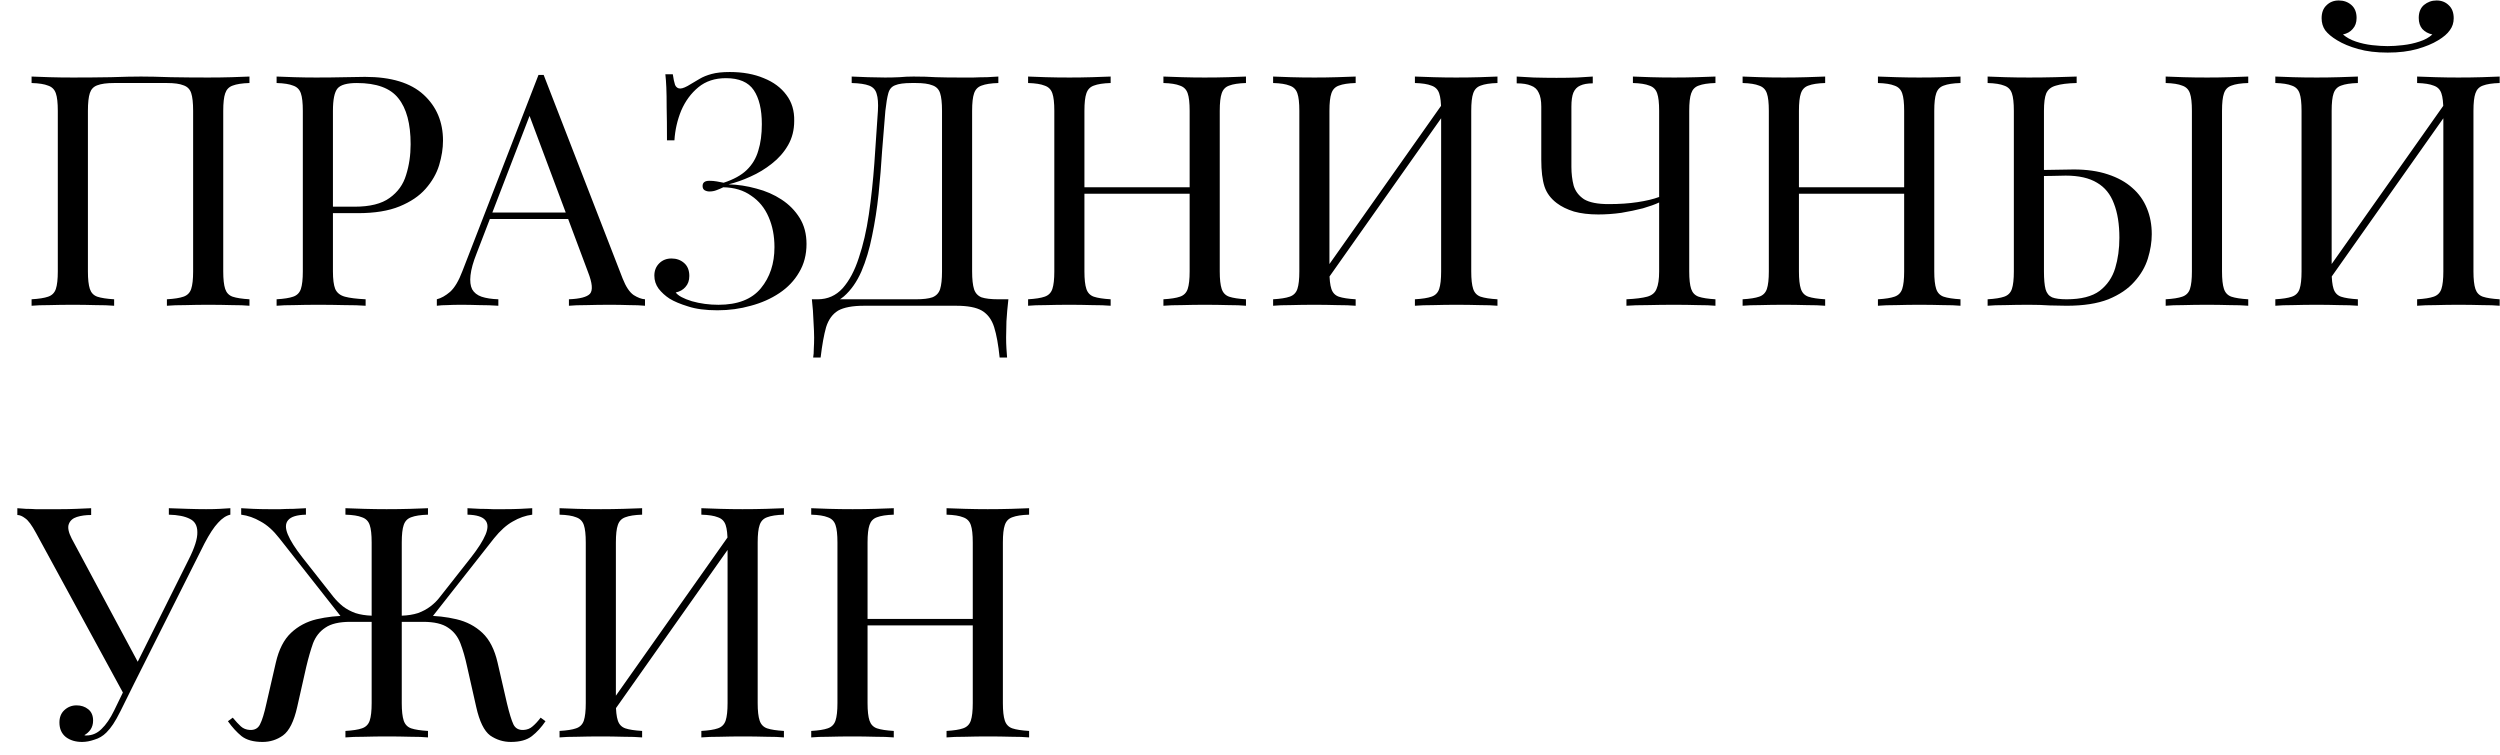 <?xml version="1.0" encoding="UTF-8"?> <svg xmlns="http://www.w3.org/2000/svg" width="139" height="42" viewBox="0 0 139 42" fill="none"> <path d="M13.87 4.256V4.616C13.462 4.628 13.15 4.676 12.934 4.76C12.73 4.832 12.592 4.976 12.52 5.192C12.448 5.396 12.412 5.72 12.412 6.164V15.092C12.412 15.524 12.448 15.848 12.52 16.064C12.592 16.28 12.73 16.424 12.934 16.496C13.15 16.568 13.462 16.616 13.87 16.64V17C13.618 16.976 13.288 16.964 12.88 16.964C12.472 16.952 12.034 16.946 11.566 16.946C11.158 16.946 10.744 16.952 10.324 16.964C9.904 16.964 9.556 16.976 9.28 17V16.64C9.688 16.616 9.994 16.568 10.198 16.496C10.414 16.424 10.558 16.28 10.63 16.064C10.702 15.848 10.738 15.524 10.738 15.092V6.164C10.738 5.72 10.702 5.39 10.63 5.174C10.558 4.958 10.414 4.814 10.198 4.742C9.994 4.658 9.688 4.616 9.28 4.616H6.346C5.938 4.616 5.626 4.658 5.41 4.742C5.206 4.814 5.068 4.958 4.996 5.174C4.924 5.39 4.888 5.72 4.888 6.164V15.092C4.888 15.524 4.924 15.848 4.996 16.064C5.068 16.28 5.206 16.424 5.41 16.496C5.626 16.568 5.938 16.616 6.346 16.64V17C6.07 16.976 5.722 16.964 5.302 16.964C4.894 16.952 4.48 16.946 4.06 16.946C3.592 16.946 3.154 16.952 2.746 16.964C2.338 16.964 2.008 16.976 1.756 17V16.64C2.164 16.616 2.47 16.568 2.674 16.496C2.89 16.424 3.034 16.28 3.106 16.064C3.178 15.848 3.214 15.524 3.214 15.092V6.164C3.214 5.72 3.178 5.396 3.106 5.192C3.034 4.976 2.89 4.832 2.674 4.76C2.47 4.676 2.164 4.628 1.756 4.616V4.256C2.008 4.268 2.338 4.28 2.746 4.292C3.154 4.304 3.592 4.31 4.06 4.31C4.768 4.31 5.47 4.304 6.166 4.292C6.862 4.268 7.42 4.256 7.84 4.256C8.26 4.256 8.812 4.268 9.496 4.292C10.18 4.304 10.87 4.31 11.566 4.31C12.034 4.31 12.472 4.304 12.88 4.292C13.288 4.28 13.618 4.268 13.87 4.256ZM15.379 4.256C15.631 4.268 15.961 4.28 16.369 4.292C16.777 4.304 17.179 4.31 17.575 4.31C18.139 4.31 18.679 4.304 19.195 4.292C19.711 4.28 20.077 4.274 20.293 4.274C21.745 4.274 22.831 4.604 23.551 5.264C24.271 5.924 24.631 6.776 24.631 7.82C24.631 8.252 24.559 8.708 24.415 9.188C24.271 9.656 24.019 10.094 23.659 10.502C23.311 10.898 22.831 11.222 22.219 11.474C21.607 11.726 20.833 11.852 19.897 11.852H18.169V11.492H19.717C20.569 11.492 21.217 11.33 21.661 11.006C22.117 10.682 22.423 10.256 22.579 9.728C22.747 9.2 22.831 8.63 22.831 8.018C22.831 6.878 22.603 6.026 22.147 5.462C21.703 4.898 20.935 4.616 19.843 4.616C19.291 4.616 18.931 4.718 18.763 4.922C18.595 5.126 18.511 5.54 18.511 6.164V15.092C18.511 15.524 18.553 15.848 18.637 16.064C18.733 16.28 18.913 16.424 19.177 16.496C19.441 16.568 19.825 16.616 20.329 16.64V17C20.017 16.976 19.621 16.964 19.141 16.964C18.661 16.952 18.175 16.946 17.683 16.946C17.215 16.946 16.777 16.952 16.369 16.964C15.961 16.964 15.631 16.976 15.379 17V16.64C15.787 16.616 16.093 16.568 16.297 16.496C16.513 16.424 16.657 16.28 16.729 16.064C16.801 15.848 16.837 15.524 16.837 15.092V6.164C16.837 5.72 16.801 5.396 16.729 5.192C16.657 4.976 16.513 4.832 16.297 4.76C16.093 4.676 15.787 4.628 15.379 4.616V4.256ZM30.228 4.166L34.62 15.488C34.8 15.944 35.004 16.25 35.232 16.406C35.46 16.55 35.67 16.628 35.862 16.64V17C35.622 16.976 35.328 16.964 34.98 16.964C34.632 16.952 34.284 16.946 33.936 16.946C33.468 16.946 33.03 16.952 32.622 16.964C32.214 16.964 31.884 16.976 31.632 17V16.64C32.244 16.616 32.634 16.514 32.802 16.334C32.97 16.142 32.934 15.74 32.694 15.128L29.346 6.182L29.634 5.948L26.502 14.084C26.31 14.564 26.196 14.972 26.16 15.308C26.124 15.632 26.154 15.89 26.25 16.082C26.358 16.274 26.532 16.412 26.772 16.496C27.024 16.58 27.336 16.628 27.708 16.64V17C27.372 16.976 27.018 16.964 26.646 16.964C26.286 16.952 25.95 16.946 25.638 16.946C25.338 16.946 25.08 16.952 24.864 16.964C24.66 16.964 24.468 16.976 24.288 17V16.64C24.528 16.58 24.774 16.442 25.026 16.226C25.278 15.998 25.506 15.614 25.71 15.074L29.94 4.166C29.988 4.166 30.036 4.166 30.084 4.166C30.132 4.166 30.18 4.166 30.228 4.166ZM32.424 11.816V12.176H27.06L27.24 11.816H32.424ZM40.576 4.004C41.296 4.004 41.926 4.118 42.466 4.346C43.006 4.562 43.426 4.874 43.726 5.282C44.026 5.678 44.17 6.158 44.158 6.722C44.158 7.226 44.044 7.676 43.816 8.072C43.588 8.468 43.288 8.81 42.916 9.098C42.556 9.386 42.16 9.626 41.728 9.818C41.308 10.01 40.9 10.154 40.504 10.25C41.02 10.262 41.536 10.34 42.052 10.484C42.568 10.616 43.036 10.82 43.456 11.096C43.876 11.372 44.212 11.714 44.464 12.122C44.716 12.53 44.842 13.01 44.842 13.562C44.842 14.162 44.704 14.69 44.428 15.146C44.164 15.602 43.798 15.986 43.33 16.298C42.862 16.61 42.334 16.844 41.746 17C41.158 17.168 40.54 17.252 39.892 17.252C39.232 17.252 38.686 17.18 38.254 17.036C37.822 16.904 37.48 16.76 37.228 16.604C36.988 16.448 36.784 16.262 36.616 16.046C36.46 15.83 36.382 15.59 36.382 15.326C36.382 15.05 36.472 14.822 36.652 14.642C36.832 14.462 37.06 14.372 37.336 14.372C37.612 14.372 37.846 14.456 38.038 14.624C38.23 14.792 38.326 15.032 38.326 15.344C38.326 15.596 38.254 15.8 38.11 15.956C37.978 16.112 37.798 16.214 37.57 16.262C37.702 16.442 38.002 16.604 38.47 16.748C38.938 16.88 39.43 16.946 39.946 16.946C41.014 16.946 41.8 16.64 42.304 16.028C42.808 15.416 43.06 14.654 43.06 13.742C43.06 13.118 42.952 12.56 42.736 12.068C42.52 11.564 42.196 11.168 41.764 10.88C41.344 10.58 40.828 10.424 40.216 10.412C40.096 10.472 39.97 10.526 39.838 10.574C39.718 10.622 39.586 10.646 39.442 10.646C39.346 10.646 39.256 10.622 39.172 10.574C39.1 10.526 39.064 10.448 39.064 10.34C39.064 10.148 39.19 10.052 39.442 10.052C39.586 10.052 39.724 10.064 39.856 10.088C39.988 10.112 40.114 10.136 40.234 10.16C40.786 9.98 41.212 9.746 41.512 9.458C41.824 9.158 42.04 8.798 42.16 8.378C42.292 7.958 42.358 7.466 42.358 6.902C42.358 6.086 42.208 5.456 41.908 5.012C41.608 4.568 41.092 4.346 40.36 4.346C39.748 4.346 39.238 4.514 38.83 4.85C38.422 5.186 38.104 5.618 37.876 6.146C37.66 6.674 37.534 7.226 37.498 7.802H37.084C37.084 7.046 37.078 6.44 37.066 5.984C37.066 5.516 37.06 5.144 37.048 4.868C37.036 4.58 37.018 4.334 36.994 4.13H37.408C37.444 4.382 37.486 4.58 37.534 4.724C37.594 4.856 37.69 4.922 37.822 4.922C37.954 4.922 38.152 4.838 38.416 4.67C38.572 4.574 38.734 4.478 38.902 4.382C39.082 4.274 39.304 4.184 39.568 4.112C39.832 4.04 40.168 4.004 40.576 4.004ZM55.508 4.256V4.616C55.1 4.628 54.788 4.676 54.572 4.76C54.368 4.832 54.23 4.976 54.158 5.192C54.086 5.396 54.05 5.72 54.05 6.164V15.092C54.05 15.524 54.086 15.854 54.158 16.082C54.23 16.298 54.368 16.448 54.572 16.532C54.788 16.604 55.1 16.64 55.508 16.64H56.066C56.018 17.06 55.982 17.468 55.958 17.864C55.946 18.26 55.94 18.56 55.94 18.764C55.94 18.98 55.946 19.184 55.958 19.376C55.97 19.58 55.982 19.748 55.994 19.88H55.58C55.508 19.172 55.406 18.608 55.274 18.188C55.142 17.768 54.914 17.462 54.59 17.27C54.278 17.09 53.804 17 53.168 17H48.038C47.402 17 46.922 17.09 46.598 17.27C46.286 17.462 46.064 17.768 45.932 18.188C45.812 18.608 45.71 19.172 45.626 19.88H45.212C45.236 19.748 45.248 19.58 45.248 19.376C45.26 19.184 45.266 18.98 45.266 18.764C45.266 18.56 45.254 18.26 45.23 17.864C45.218 17.468 45.188 17.06 45.14 16.64H50.918C51.326 16.64 51.632 16.604 51.836 16.532C52.052 16.448 52.196 16.298 52.268 16.082C52.34 15.854 52.376 15.524 52.376 15.092V6.164C52.376 5.72 52.34 5.39 52.268 5.174C52.196 4.958 52.052 4.814 51.836 4.742C51.632 4.658 51.326 4.616 50.918 4.616H50.684C50.264 4.616 49.958 4.658 49.766 4.742C49.574 4.814 49.448 4.964 49.388 5.192C49.328 5.408 49.274 5.732 49.226 6.164C49.166 6.848 49.106 7.586 49.046 8.378C48.998 9.17 48.932 9.974 48.848 10.79C48.764 11.594 48.644 12.368 48.488 13.112C48.344 13.844 48.146 14.504 47.894 15.092C47.642 15.668 47.318 16.13 46.922 16.478C46.526 16.814 46.04 16.982 45.464 16.982V16.64C46.016 16.64 46.478 16.436 46.85 16.028C47.222 15.608 47.522 15.044 47.75 14.336C47.99 13.628 48.176 12.824 48.308 11.924C48.44 11.012 48.542 10.064 48.614 9.08C48.686 8.096 48.752 7.124 48.812 6.164C48.836 5.744 48.812 5.426 48.74 5.21C48.68 4.994 48.542 4.844 48.326 4.76C48.11 4.676 47.786 4.628 47.354 4.616V4.256C47.606 4.268 47.906 4.28 48.254 4.292C48.602 4.304 48.92 4.31 49.208 4.31C49.484 4.31 49.748 4.304 50 4.292C50.264 4.268 50.528 4.256 50.792 4.256C51.248 4.256 51.662 4.268 52.034 4.292C52.406 4.304 52.85 4.31 53.366 4.31C53.606 4.31 53.858 4.31 54.122 4.31C54.386 4.298 54.638 4.292 54.878 4.292C55.13 4.28 55.34 4.268 55.508 4.256ZM64.686 17V16.64C65.094 16.616 65.4 16.568 65.604 16.496C65.82 16.424 65.964 16.28 66.036 16.064C66.108 15.848 66.144 15.524 66.144 15.092V6.164C66.144 5.72 66.108 5.396 66.036 5.192C65.964 4.976 65.82 4.832 65.604 4.76C65.4 4.676 65.094 4.628 64.686 4.616V4.256C64.962 4.268 65.31 4.28 65.73 4.292C66.15 4.304 66.564 4.31 66.972 4.31C67.44 4.31 67.878 4.304 68.286 4.292C68.694 4.28 69.024 4.268 69.276 4.256V4.616C68.868 4.628 68.556 4.676 68.34 4.76C68.136 4.832 67.998 4.976 67.926 5.192C67.854 5.396 67.818 5.72 67.818 6.164V15.092C67.818 15.524 67.854 15.848 67.926 16.064C67.998 16.28 68.136 16.424 68.34 16.496C68.556 16.568 68.868 16.616 69.276 16.64V17C69.024 16.976 68.694 16.964 68.286 16.964C67.878 16.952 67.44 16.946 66.972 16.946C66.564 16.946 66.15 16.952 65.73 16.964C65.31 16.964 64.962 16.976 64.686 17ZM57.162 17V16.64C57.57 16.616 57.876 16.568 58.08 16.496C58.296 16.424 58.44 16.28 58.512 16.064C58.584 15.848 58.62 15.524 58.62 15.092V6.164C58.62 5.72 58.584 5.396 58.512 5.192C58.44 4.976 58.296 4.832 58.08 4.76C57.876 4.676 57.57 4.628 57.162 4.616V4.256C57.414 4.268 57.744 4.28 58.152 4.292C58.56 4.304 58.998 4.31 59.466 4.31C59.886 4.31 60.3 4.304 60.708 4.292C61.128 4.28 61.476 4.268 61.752 4.256V4.616C61.344 4.628 61.032 4.676 60.816 4.76C60.612 4.832 60.474 4.976 60.402 5.192C60.33 5.396 60.294 5.72 60.294 6.164V15.092C60.294 15.524 60.33 15.848 60.402 16.064C60.474 16.28 60.612 16.424 60.816 16.496C61.032 16.568 61.344 16.616 61.752 16.64V17C61.476 16.976 61.128 16.964 60.708 16.964C60.3 16.952 59.886 16.946 59.466 16.946C58.998 16.946 58.56 16.952 58.152 16.964C57.744 16.964 57.414 16.976 57.162 17ZM59.664 10.772V10.412H66.774V10.772H59.664ZM75.375 4.256V4.616C74.967 4.628 74.655 4.676 74.439 4.76C74.235 4.832 74.097 4.976 74.025 5.192C73.953 5.396 73.917 5.72 73.917 6.164V15.092C73.917 15.524 73.953 15.848 74.025 16.064C74.097 16.28 74.235 16.424 74.439 16.496C74.655 16.568 74.967 16.616 75.375 16.64V17C75.099 16.976 74.751 16.964 74.331 16.964C73.923 16.952 73.509 16.946 73.089 16.946C72.621 16.946 72.183 16.952 71.775 16.964C71.367 16.964 71.037 16.976 70.785 17V16.64C71.193 16.616 71.499 16.568 71.703 16.496C71.919 16.424 72.063 16.28 72.135 16.064C72.207 15.848 72.243 15.524 72.243 15.092V6.164C72.243 5.72 72.207 5.396 72.135 5.192C72.063 4.976 71.919 4.832 71.703 4.76C71.499 4.676 71.193 4.628 70.785 4.616V4.256C71.037 4.268 71.367 4.28 71.775 4.292C72.183 4.304 72.621 4.31 73.089 4.31C73.509 4.31 73.923 4.304 74.331 4.292C74.751 4.28 75.099 4.268 75.375 4.256ZM80.433 5.444C80.433 5.444 80.427 5.51 80.415 5.642C80.403 5.762 80.391 5.888 80.379 6.02C80.379 6.152 80.379 6.218 80.379 6.218L73.179 16.424L73.233 15.65L80.433 5.444ZM83.259 4.256V4.616C82.851 4.628 82.539 4.676 82.323 4.76C82.119 4.832 81.981 4.976 81.909 5.192C81.837 5.396 81.801 5.72 81.801 6.164V15.092C81.801 15.524 81.837 15.848 81.909 16.064C81.981 16.28 82.119 16.424 82.323 16.496C82.539 16.568 82.851 16.616 83.259 16.64V17C83.007 16.976 82.677 16.964 82.269 16.964C81.861 16.952 81.423 16.946 80.955 16.946C80.547 16.946 80.133 16.952 79.713 16.964C79.293 16.964 78.945 16.976 78.669 17V16.64C79.077 16.616 79.383 16.568 79.587 16.496C79.803 16.424 79.947 16.28 80.019 16.064C80.091 15.848 80.127 15.524 80.127 15.092V6.164C80.127 5.72 80.091 5.396 80.019 5.192C79.947 4.976 79.803 4.832 79.587 4.76C79.383 4.676 79.077 4.628 78.669 4.616V4.256C78.945 4.268 79.293 4.28 79.713 4.292C80.133 4.304 80.547 4.31 80.955 4.31C81.423 4.31 81.861 4.304 82.269 4.292C82.677 4.28 83.007 4.268 83.259 4.256ZM88.558 4.256V4.634C88.269 4.634 88.035 4.676 87.856 4.76C87.688 4.832 87.561 4.964 87.478 5.156C87.406 5.336 87.37 5.594 87.37 5.93V9.278C87.37 9.65 87.412 9.998 87.496 10.322C87.591 10.634 87.784 10.886 88.072 11.078C88.371 11.258 88.828 11.348 89.439 11.348C90.04 11.348 90.573 11.312 91.041 11.24C91.522 11.168 91.924 11.072 92.248 10.952V11.258C92.019 11.366 91.719 11.474 91.347 11.582C90.975 11.678 90.573 11.762 90.141 11.834C89.71 11.894 89.284 11.924 88.864 11.924C88.347 11.924 87.897 11.87 87.513 11.762C87.129 11.642 86.811 11.486 86.559 11.294C86.224 11.042 85.996 10.736 85.876 10.376C85.755 10.004 85.695 9.506 85.695 8.882V5.93C85.695 5.594 85.647 5.336 85.552 5.156C85.468 4.964 85.323 4.832 85.12 4.76C84.927 4.676 84.663 4.634 84.328 4.634V4.256C84.531 4.268 84.85 4.286 85.281 4.31C85.725 4.322 86.145 4.328 86.541 4.328C86.938 4.328 87.322 4.322 87.694 4.31C88.078 4.286 88.365 4.268 88.558 4.256ZM95.379 4.256V4.616C94.972 4.628 94.659 4.676 94.444 4.76C94.24 4.832 94.102 4.976 94.029 5.192C93.957 5.396 93.921 5.72 93.921 6.164V15.092C93.921 15.524 93.957 15.848 94.029 16.064C94.102 16.28 94.24 16.424 94.444 16.496C94.659 16.568 94.972 16.616 95.379 16.64V17C95.127 16.976 94.797 16.964 94.389 16.964C93.981 16.952 93.543 16.946 93.076 16.946C92.596 16.946 92.109 16.952 91.618 16.964C91.138 16.964 90.742 16.976 90.43 17V16.64C90.933 16.616 91.317 16.568 91.582 16.496C91.846 16.424 92.019 16.28 92.103 16.064C92.2 15.848 92.248 15.524 92.248 15.092V6.164C92.248 5.72 92.212 5.396 92.139 5.192C92.067 4.976 91.924 4.832 91.707 4.76C91.504 4.676 91.198 4.628 90.79 4.616V4.256C91.041 4.268 91.371 4.28 91.779 4.292C92.188 4.304 92.626 4.31 93.094 4.31C93.513 4.31 93.927 4.304 94.335 4.292C94.755 4.28 95.103 4.268 95.379 4.256ZM104.413 17V16.64C104.821 16.616 105.127 16.568 105.331 16.496C105.547 16.424 105.691 16.28 105.763 16.064C105.835 15.848 105.871 15.524 105.871 15.092V6.164C105.871 5.72 105.835 5.396 105.763 5.192C105.691 4.976 105.547 4.832 105.331 4.76C105.127 4.676 104.821 4.628 104.413 4.616V4.256C104.689 4.268 105.037 4.28 105.457 4.292C105.877 4.304 106.291 4.31 106.699 4.31C107.167 4.31 107.605 4.304 108.013 4.292C108.421 4.28 108.751 4.268 109.003 4.256V4.616C108.595 4.628 108.283 4.676 108.067 4.76C107.863 4.832 107.725 4.976 107.653 5.192C107.581 5.396 107.545 5.72 107.545 6.164V15.092C107.545 15.524 107.581 15.848 107.653 16.064C107.725 16.28 107.863 16.424 108.067 16.496C108.283 16.568 108.595 16.616 109.003 16.64V17C108.751 16.976 108.421 16.964 108.013 16.964C107.605 16.952 107.167 16.946 106.699 16.946C106.291 16.946 105.877 16.952 105.457 16.964C105.037 16.964 104.689 16.976 104.413 17ZM96.889 17V16.64C97.297 16.616 97.603 16.568 97.807 16.496C98.023 16.424 98.167 16.28 98.239 16.064C98.311 15.848 98.347 15.524 98.347 15.092V6.164C98.347 5.72 98.311 5.396 98.239 5.192C98.167 4.976 98.023 4.832 97.807 4.76C97.603 4.676 97.297 4.628 96.889 4.616V4.256C97.141 4.268 97.471 4.28 97.879 4.292C98.287 4.304 98.725 4.31 99.193 4.31C99.613 4.31 100.027 4.304 100.435 4.292C100.855 4.28 101.203 4.268 101.479 4.256V4.616C101.071 4.628 100.759 4.676 100.543 4.76C100.339 4.832 100.201 4.976 100.129 5.192C100.057 5.396 100.021 5.72 100.021 6.164V15.092C100.021 15.524 100.057 15.848 100.129 16.064C100.201 16.28 100.339 16.424 100.543 16.496C100.759 16.568 101.071 16.616 101.479 16.64V17C101.203 16.976 100.855 16.964 100.435 16.964C100.027 16.952 99.613 16.946 99.193 16.946C98.725 16.946 98.287 16.952 97.879 16.964C97.471 16.964 97.141 16.976 96.889 17ZM99.391 10.772V10.412H106.501V10.772H99.391ZM115.462 4.256V4.616C114.958 4.628 114.574 4.676 114.31 4.76C114.046 4.832 113.866 4.976 113.77 5.192C113.686 5.396 113.644 5.72 113.644 6.164V15.092C113.644 15.524 113.674 15.854 113.734 16.082C113.794 16.298 113.914 16.448 114.094 16.532C114.274 16.604 114.544 16.64 114.904 16.64C115.708 16.64 116.32 16.484 116.74 16.172C117.16 15.848 117.448 15.428 117.604 14.912C117.76 14.396 117.838 13.832 117.838 13.22C117.838 12.464 117.736 11.828 117.532 11.312C117.34 10.796 117.028 10.412 116.596 10.16C116.164 9.896 115.582 9.764 114.85 9.764C114.598 9.764 114.322 9.77 114.022 9.782C113.734 9.782 113.458 9.788 113.194 9.8C112.942 9.8 112.75 9.8 112.618 9.8L112.582 9.458C113.146 9.458 113.686 9.452 114.202 9.44C114.718 9.428 115.084 9.422 115.3 9.422C116.02 9.422 116.65 9.512 117.19 9.692C117.742 9.872 118.198 10.124 118.558 10.448C118.918 10.76 119.188 11.138 119.368 11.582C119.548 12.014 119.638 12.494 119.638 13.022C119.638 13.454 119.566 13.904 119.422 14.372C119.278 14.84 119.026 15.272 118.666 15.668C118.318 16.064 117.838 16.388 117.226 16.64C116.614 16.88 115.84 17 114.904 17C114.628 17 114.316 16.994 113.968 16.982C113.62 16.958 113.236 16.946 112.816 16.946C112.348 16.946 111.91 16.952 111.502 16.964C111.094 16.964 110.764 16.976 110.512 17V16.64C110.92 16.616 111.226 16.568 111.43 16.496C111.646 16.424 111.79 16.28 111.862 16.064C111.934 15.848 111.97 15.524 111.97 15.092V6.164C111.97 5.72 111.934 5.396 111.862 5.192C111.79 4.976 111.646 4.832 111.43 4.76C111.226 4.676 110.92 4.628 110.512 4.616V4.256C110.764 4.268 111.094 4.28 111.502 4.292C111.91 4.304 112.348 4.31 112.816 4.31C113.308 4.31 113.794 4.304 114.274 4.292C114.754 4.28 115.15 4.268 115.462 4.256ZM125.002 4.256V4.616C124.594 4.628 124.282 4.676 124.066 4.76C123.862 4.832 123.724 4.976 123.652 5.192C123.58 5.396 123.544 5.72 123.544 6.164V15.092C123.544 15.524 123.58 15.848 123.652 16.064C123.724 16.28 123.862 16.424 124.066 16.496C124.282 16.568 124.594 16.616 125.002 16.64V17C124.726 16.976 124.378 16.964 123.958 16.964C123.55 16.952 123.136 16.946 122.716 16.946C122.248 16.946 121.81 16.952 121.402 16.964C120.994 16.964 120.664 16.976 120.412 17V16.64C120.82 16.616 121.126 16.568 121.33 16.496C121.546 16.424 121.69 16.28 121.762 16.064C121.834 15.848 121.87 15.524 121.87 15.092V6.164C121.87 5.72 121.834 5.396 121.762 5.192C121.69 4.976 121.546 4.832 121.33 4.76C121.126 4.676 120.82 4.628 120.412 4.616V4.256C120.664 4.268 120.994 4.28 121.402 4.292C121.81 4.304 122.248 4.31 122.716 4.31C123.136 4.31 123.55 4.304 123.958 4.292C124.378 4.28 124.726 4.268 125.002 4.256ZM131.098 4.256V4.616C130.69 4.628 130.378 4.676 130.162 4.76C129.958 4.832 129.82 4.976 129.748 5.192C129.676 5.396 129.64 5.72 129.64 6.164V15.092C129.64 15.524 129.676 15.848 129.748 16.064C129.82 16.28 129.958 16.424 130.162 16.496C130.378 16.568 130.69 16.616 131.098 16.64V17C130.822 16.976 130.474 16.964 130.054 16.964C129.646 16.952 129.232 16.946 128.812 16.946C128.344 16.946 127.906 16.952 127.498 16.964C127.09 16.964 126.76 16.976 126.508 17V16.64C126.916 16.616 127.222 16.568 127.426 16.496C127.642 16.424 127.786 16.28 127.858 16.064C127.93 15.848 127.966 15.524 127.966 15.092V6.164C127.966 5.72 127.93 5.396 127.858 5.192C127.786 4.976 127.642 4.832 127.426 4.76C127.222 4.676 126.916 4.628 126.508 4.616V4.256C126.76 4.268 127.09 4.28 127.498 4.292C127.906 4.304 128.344 4.31 128.812 4.31C129.232 4.31 129.646 4.304 130.054 4.292C130.474 4.28 130.822 4.268 131.098 4.256ZM136.156 5.444C136.156 5.444 136.15 5.51 136.138 5.642C136.126 5.762 136.114 5.888 136.102 6.02C136.102 6.152 136.102 6.218 136.102 6.218L128.902 16.424L128.956 15.65L136.156 5.444ZM138.982 4.256V4.616C138.574 4.628 138.262 4.676 138.046 4.76C137.842 4.832 137.704 4.976 137.632 5.192C137.56 5.396 137.524 5.72 137.524 6.164V15.092C137.524 15.524 137.56 15.848 137.632 16.064C137.704 16.28 137.842 16.424 138.046 16.496C138.262 16.568 138.574 16.616 138.982 16.64V17C138.73 16.976 138.4 16.964 137.992 16.964C137.584 16.952 137.146 16.946 136.678 16.946C136.27 16.946 135.856 16.952 135.436 16.964C135.016 16.964 134.668 16.976 134.392 17V16.64C134.8 16.616 135.106 16.568 135.31 16.496C135.526 16.424 135.67 16.28 135.742 16.064C135.814 15.848 135.85 15.524 135.85 15.092V6.164C135.85 5.72 135.814 5.396 135.742 5.192C135.67 4.976 135.526 4.832 135.31 4.76C135.106 4.676 134.8 4.628 134.392 4.616V4.256C134.668 4.268 135.016 4.28 135.436 4.292C135.856 4.304 136.27 4.31 136.678 4.31C137.146 4.31 137.584 4.304 137.992 4.292C138.4 4.28 138.73 4.268 138.982 4.256ZM135.472 0.026C135.748 0.026 135.976 0.116 136.156 0.296C136.336 0.464 136.426 0.704 136.426 1.016C136.426 1.268 136.354 1.49 136.21 1.682C136.078 1.874 135.862 2.06 135.562 2.24C135.25 2.432 134.86 2.594 134.392 2.726C133.924 2.858 133.378 2.924 132.754 2.924C132.13 2.924 131.584 2.858 131.116 2.726C130.648 2.594 130.258 2.432 129.946 2.24C129.646 2.06 129.424 1.874 129.28 1.682C129.148 1.49 129.082 1.268 129.082 1.016C129.082 0.704 129.172 0.464 129.352 0.296C129.532 0.116 129.76 0.026 130.036 0.026C130.312 0.026 130.546 0.11 130.738 0.278C130.93 0.446 131.026 0.686 131.026 0.998C131.026 1.25 130.954 1.454 130.81 1.61C130.678 1.766 130.498 1.868 130.27 1.916C130.462 2.084 130.702 2.216 130.99 2.312C131.278 2.408 131.578 2.474 131.89 2.51C132.214 2.546 132.502 2.564 132.754 2.564C133.006 2.564 133.288 2.546 133.6 2.51C133.924 2.474 134.23 2.408 134.518 2.312C134.818 2.216 135.058 2.084 135.238 1.916C135.01 1.868 134.824 1.766 134.68 1.61C134.548 1.454 134.482 1.25 134.482 0.998C134.482 0.686 134.578 0.446 134.77 0.278C134.974 0.11 135.208 0.026 135.472 0.026ZM12.808 28.256V28.616C12.58 28.664 12.352 28.814 12.124 29.066C11.896 29.306 11.644 29.69 11.368 30.218L7.174 38.57H6.868L2.008 29.642C1.768 29.198 1.564 28.922 1.396 28.814C1.24 28.694 1.096 28.634 0.964 28.634V28.256C1.12 28.268 1.282 28.28 1.45 28.292C1.618 28.292 1.792 28.298 1.972 28.31C2.152 28.31 2.344 28.31 2.548 28.31C2.812 28.31 3.088 28.31 3.376 28.31C3.664 28.31 3.952 28.304 4.24 28.292C4.54 28.28 4.816 28.268 5.068 28.256V28.634C4.768 28.634 4.504 28.67 4.276 28.742C4.048 28.814 3.898 28.946 3.826 29.138C3.754 29.33 3.808 29.6 3.988 29.948L7.732 36.932L7.534 37.04L10.486 31.118C10.822 30.458 10.984 29.948 10.972 29.588C10.972 29.228 10.834 28.982 10.558 28.85C10.282 28.706 9.892 28.628 9.388 28.616V28.256C9.736 28.268 10.09 28.28 10.45 28.292C10.81 28.304 11.146 28.31 11.458 28.31C11.77 28.31 12.028 28.304 12.232 28.292C12.436 28.28 12.628 28.268 12.808 28.256ZM7.228 37.688L7.552 37.814L6.706 39.524C6.55 39.836 6.412 40.082 6.292 40.262C6.172 40.442 6.046 40.598 5.914 40.73C5.722 40.922 5.5 41.054 5.248 41.126C5.008 41.21 4.78 41.252 4.564 41.252C4.204 41.252 3.904 41.162 3.664 40.982C3.424 40.79 3.304 40.52 3.304 40.172C3.304 39.884 3.394 39.656 3.574 39.488C3.766 39.308 3.994 39.218 4.258 39.218C4.51 39.218 4.726 39.29 4.906 39.434C5.086 39.578 5.176 39.788 5.176 40.064C5.176 40.256 5.128 40.424 5.032 40.568C4.936 40.7 4.822 40.802 4.69 40.874C4.714 40.886 4.732 40.892 4.744 40.892C4.768 40.892 4.786 40.892 4.798 40.892C5.122 40.892 5.404 40.772 5.644 40.532C5.896 40.292 6.13 39.95 6.346 39.506L7.228 37.688ZM23.598 34.232C24.234 34.232 24.828 34.298 25.38 34.43C25.944 34.562 26.424 34.814 26.82 35.186C27.216 35.558 27.498 36.11 27.666 36.842L28.188 39.11C28.32 39.662 28.44 40.052 28.548 40.28C28.656 40.496 28.842 40.598 29.106 40.586C29.31 40.574 29.478 40.508 29.61 40.388C29.754 40.268 29.904 40.106 30.06 39.902L30.33 40.1C30.102 40.436 29.85 40.712 29.574 40.928C29.298 41.144 28.908 41.252 28.404 41.252C27.984 41.252 27.6 41.132 27.252 40.892C26.916 40.64 26.658 40.112 26.478 39.308L25.974 37.076C25.866 36.572 25.74 36.134 25.596 35.762C25.452 35.39 25.224 35.102 24.912 34.898C24.6 34.682 24.138 34.574 23.526 34.574H21.996V34.232H23.598ZM29.592 28.256V28.616C29.22 28.664 28.86 28.79 28.512 28.994C28.164 29.186 27.816 29.498 27.468 29.93L23.814 34.574H22.338V34.232C22.674 34.22 22.974 34.172 23.238 34.088C23.502 33.992 23.736 33.866 23.94 33.71C24.144 33.554 24.318 33.38 24.462 33.188L26.19 30.992C26.586 30.488 26.856 30.062 27 29.714C27.144 29.366 27.138 29.102 26.982 28.922C26.826 28.73 26.496 28.628 25.992 28.616V28.256C26.22 28.268 26.454 28.28 26.694 28.292C26.934 28.292 27.168 28.298 27.396 28.31C27.636 28.31 27.858 28.31 28.062 28.31C28.374 28.31 28.662 28.304 28.926 28.292C29.19 28.28 29.412 28.268 29.592 28.256ZM23.796 28.256V28.616C23.388 28.628 23.076 28.676 22.86 28.76C22.656 28.832 22.518 28.976 22.446 29.192C22.374 29.396 22.338 29.72 22.338 30.164V39.092C22.338 39.524 22.374 39.848 22.446 40.064C22.518 40.28 22.656 40.424 22.86 40.496C23.076 40.568 23.388 40.616 23.796 40.64V41C23.544 40.976 23.214 40.964 22.806 40.964C22.398 40.952 21.96 40.946 21.492 40.946C21.084 40.946 20.67 40.952 20.25 40.964C19.83 40.964 19.482 40.976 19.206 41V40.64C19.614 40.616 19.92 40.568 20.124 40.496C20.34 40.424 20.484 40.28 20.556 40.064C20.628 39.848 20.664 39.524 20.664 39.092V30.164C20.664 29.72 20.628 29.396 20.556 29.192C20.484 28.976 20.34 28.832 20.124 28.76C19.92 28.676 19.614 28.628 19.206 28.616V28.256C19.482 28.268 19.83 28.28 20.25 28.292C20.67 28.304 21.084 28.31 21.492 28.31C21.96 28.31 22.398 28.304 22.806 28.292C23.214 28.28 23.544 28.268 23.796 28.256ZM17.01 28.256V28.616C16.506 28.628 16.176 28.73 16.02 28.922C15.864 29.102 15.858 29.366 16.002 29.714C16.146 30.062 16.416 30.488 16.812 30.992L18.54 33.188C18.696 33.38 18.87 33.554 19.062 33.71C19.266 33.866 19.5 33.992 19.764 34.088C20.028 34.172 20.328 34.22 20.664 34.232V34.574H19.188L15.534 29.93C15.198 29.498 14.85 29.186 14.49 28.994C14.142 28.79 13.782 28.664 13.41 28.616V28.256C13.59 28.268 13.812 28.28 14.076 28.292C14.352 28.304 14.64 28.31 14.94 28.31C15.156 28.31 15.378 28.31 15.606 28.31C15.834 28.298 16.068 28.292 16.308 28.292C16.548 28.28 16.782 28.268 17.01 28.256ZM21.006 34.232V34.574H19.476C18.864 34.574 18.402 34.682 18.09 34.898C17.778 35.102 17.55 35.39 17.406 35.762C17.274 36.134 17.148 36.572 17.028 37.076L16.524 39.308C16.344 40.112 16.08 40.64 15.732 40.892C15.396 41.132 15.018 41.252 14.598 41.252C14.094 41.252 13.704 41.144 13.428 40.928C13.164 40.712 12.912 40.436 12.672 40.1L12.942 39.902C13.11 40.106 13.26 40.268 13.392 40.388C13.524 40.508 13.692 40.574 13.896 40.586C14.16 40.598 14.346 40.496 14.454 40.28C14.574 40.052 14.694 39.662 14.814 39.11L15.336 36.842C15.504 36.11 15.786 35.558 16.182 35.186C16.578 34.814 17.052 34.562 17.604 34.43C18.168 34.298 18.768 34.232 19.404 34.232H21.006ZM35.702 28.256V28.616C35.294 28.628 34.981 28.676 34.766 28.76C34.562 28.832 34.423 28.976 34.352 29.192C34.279 29.396 34.243 29.72 34.243 30.164V39.092C34.243 39.524 34.279 39.848 34.352 40.064C34.423 40.28 34.562 40.424 34.766 40.496C34.981 40.568 35.294 40.616 35.702 40.64V41C35.425 40.976 35.078 40.964 34.657 40.964C34.249 40.952 33.836 40.946 33.416 40.946C32.947 40.946 32.51 40.952 32.102 40.964C31.694 40.964 31.363 40.976 31.111 41V40.64C31.52 40.616 31.826 40.568 32.029 40.496C32.245 40.424 32.389 40.28 32.462 40.064C32.533 39.848 32.569 39.524 32.569 39.092V30.164C32.569 29.72 32.533 29.396 32.462 29.192C32.389 28.976 32.245 28.832 32.029 28.76C31.826 28.676 31.52 28.628 31.111 28.616V28.256C31.363 28.268 31.694 28.28 32.102 28.292C32.51 28.304 32.947 28.31 33.416 28.31C33.836 28.31 34.249 28.304 34.657 28.292C35.078 28.28 35.425 28.268 35.702 28.256ZM40.76 29.444C40.76 29.444 40.754 29.51 40.742 29.642C40.73 29.762 40.718 29.888 40.706 30.02C40.706 30.152 40.706 30.218 40.706 30.218L33.505 40.424L33.559 39.65L40.76 29.444ZM43.586 28.256V28.616C43.178 28.628 42.865 28.676 42.65 28.76C42.446 28.832 42.307 28.976 42.236 29.192C42.163 29.396 42.127 29.72 42.127 30.164V39.092C42.127 39.524 42.163 39.848 42.236 40.064C42.307 40.28 42.446 40.424 42.65 40.496C42.865 40.568 43.178 40.616 43.586 40.64V41C43.334 40.976 43.004 40.964 42.596 40.964C42.188 40.952 41.749 40.946 41.282 40.946C40.873 40.946 40.459 40.952 40.039 40.964C39.62 40.964 39.272 40.976 38.995 41V40.64C39.404 40.616 39.709 40.568 39.913 40.496C40.13 40.424 40.273 40.28 40.346 40.064C40.417 39.848 40.453 39.524 40.453 39.092V30.164C40.453 29.72 40.417 29.396 40.346 29.192C40.273 28.976 40.13 28.832 39.913 28.76C39.709 28.676 39.404 28.628 38.995 28.616V28.256C39.272 28.268 39.62 28.28 40.039 28.292C40.459 28.304 40.873 28.31 41.282 28.31C41.749 28.31 42.188 28.304 42.596 28.292C43.004 28.28 43.334 28.268 43.586 28.256ZM52.628 41V40.64C53.036 40.616 53.342 40.568 53.546 40.496C53.762 40.424 53.906 40.28 53.978 40.064C54.05 39.848 54.086 39.524 54.086 39.092V30.164C54.086 29.72 54.05 29.396 53.978 29.192C53.906 28.976 53.762 28.832 53.546 28.76C53.342 28.676 53.036 28.628 52.628 28.616V28.256C52.904 28.268 53.252 28.28 53.672 28.292C54.092 28.304 54.506 28.31 54.914 28.31C55.382 28.31 55.82 28.304 56.228 28.292C56.636 28.28 56.966 28.268 57.218 28.256V28.616C56.81 28.628 56.498 28.676 56.282 28.76C56.078 28.832 55.94 28.976 55.868 29.192C55.796 29.396 55.76 29.72 55.76 30.164V39.092C55.76 39.524 55.796 39.848 55.868 40.064C55.94 40.28 56.078 40.424 56.282 40.496C56.498 40.568 56.81 40.616 57.218 40.64V41C56.966 40.976 56.636 40.964 56.228 40.964C55.82 40.952 55.382 40.946 54.914 40.946C54.506 40.946 54.092 40.952 53.672 40.964C53.252 40.964 52.904 40.976 52.628 41ZM45.104 41V40.64C45.512 40.616 45.818 40.568 46.022 40.496C46.238 40.424 46.382 40.28 46.454 40.064C46.526 39.848 46.562 39.524 46.562 39.092V30.164C46.562 29.72 46.526 29.396 46.454 29.192C46.382 28.976 46.238 28.832 46.022 28.76C45.818 28.676 45.512 28.628 45.104 28.616V28.256C45.356 28.268 45.686 28.28 46.094 28.292C46.502 28.304 46.94 28.31 47.408 28.31C47.828 28.31 48.242 28.304 48.65 28.292C49.07 28.28 49.418 28.268 49.694 28.256V28.616C49.286 28.628 48.974 28.676 48.758 28.76C48.554 28.832 48.416 28.976 48.344 29.192C48.272 29.396 48.236 29.72 48.236 30.164V39.092C48.236 39.524 48.272 39.848 48.344 40.064C48.416 40.28 48.554 40.424 48.758 40.496C48.974 40.568 49.286 40.616 49.694 40.64V41C49.418 40.976 49.07 40.964 48.65 40.964C48.242 40.952 47.828 40.946 47.408 40.946C46.94 40.946 46.502 40.952 46.094 40.964C45.686 40.964 45.356 40.976 45.104 41ZM47.606 34.772V34.412H54.716V34.772H47.606Z" fill="black"></path> </svg> 